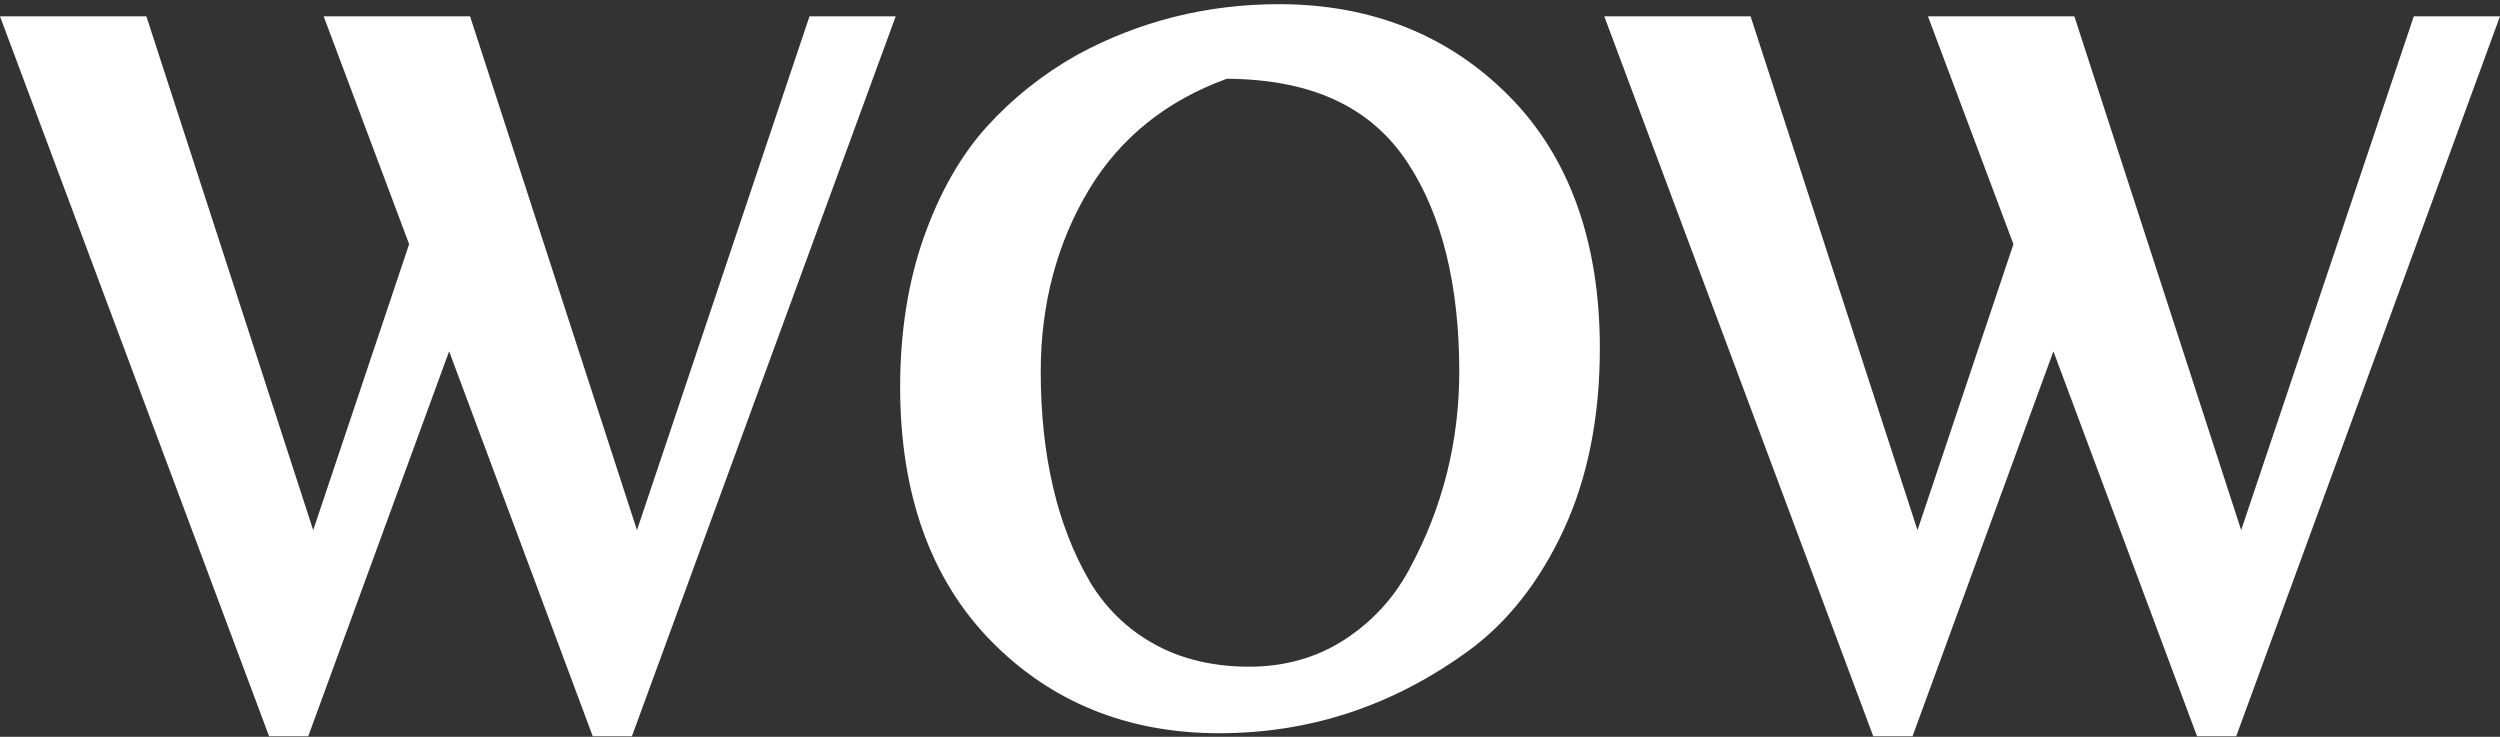 <svg xmlns="http://www.w3.org/2000/svg" width="397" height="117" viewBox="0 0 397 117" fill="none">
<rect x="0" y="0" width="397" height="117" fill="#333333" stroke="none"/>
<path d="M101.152 84.189L74.646 2.595H51.399L64.971 38.773L49.736 84.189L23.247 2.595H0L42.732 116.924H48.947L71.32 55.788L94.131 116.924H100.346L142.238 2.595H128.548L101.152 84.189Z" fill="white"/>
<path d="M203.094 0.664C191.638 0.664 180.854 3.368 171.028 8.726C165.653 11.749 160.849 15.562 156.767 20.046C152.635 24.581 149.259 30.493 146.723 37.614C144.22 44.686 142.943 52.714 142.943 61.448C142.943 78.412 147.781 91.949 157.305 101.707C166.846 111.482 179.057 116.437 193.587 116.437C208.116 116.437 221.251 112.037 233.161 103.37C239.409 98.835 244.515 92.335 248.345 84.055C252.141 75.842 254.056 66.184 254.056 55.317C254.056 38.354 249.185 24.85 239.594 15.209C230.003 5.551 217.707 0.664 203.094 0.664V0.664ZM172.977 92.201C167.87 83.417 165.267 72.247 165.267 59.029C165.267 48.28 167.853 38.555 172.943 30.09C177.898 21.877 185.255 15.965 194.83 12.505C208.368 12.606 217.791 17.006 223.62 25.975C228.995 34.205 231.733 45.324 231.733 59.029C231.733 70.131 229.079 80.662 223.821 90.353C221.352 94.989 217.858 98.768 213.441 101.623C209.057 104.445 203.984 105.873 198.34 105.873C192.696 105.873 187.556 104.663 183.256 102.261C178.956 99.876 175.496 96.484 172.96 92.201H172.977Z" fill="white"/>
<path d="M383.31 2.595L355.897 84.189L329.408 2.595H306.161L319.733 38.773L304.498 84.189L277.992 2.595H254.762L297.477 116.924H303.708L326.082 55.788L348.893 116.924H355.108L396.999 2.595H383.31Z" fill="white"/>
</svg>